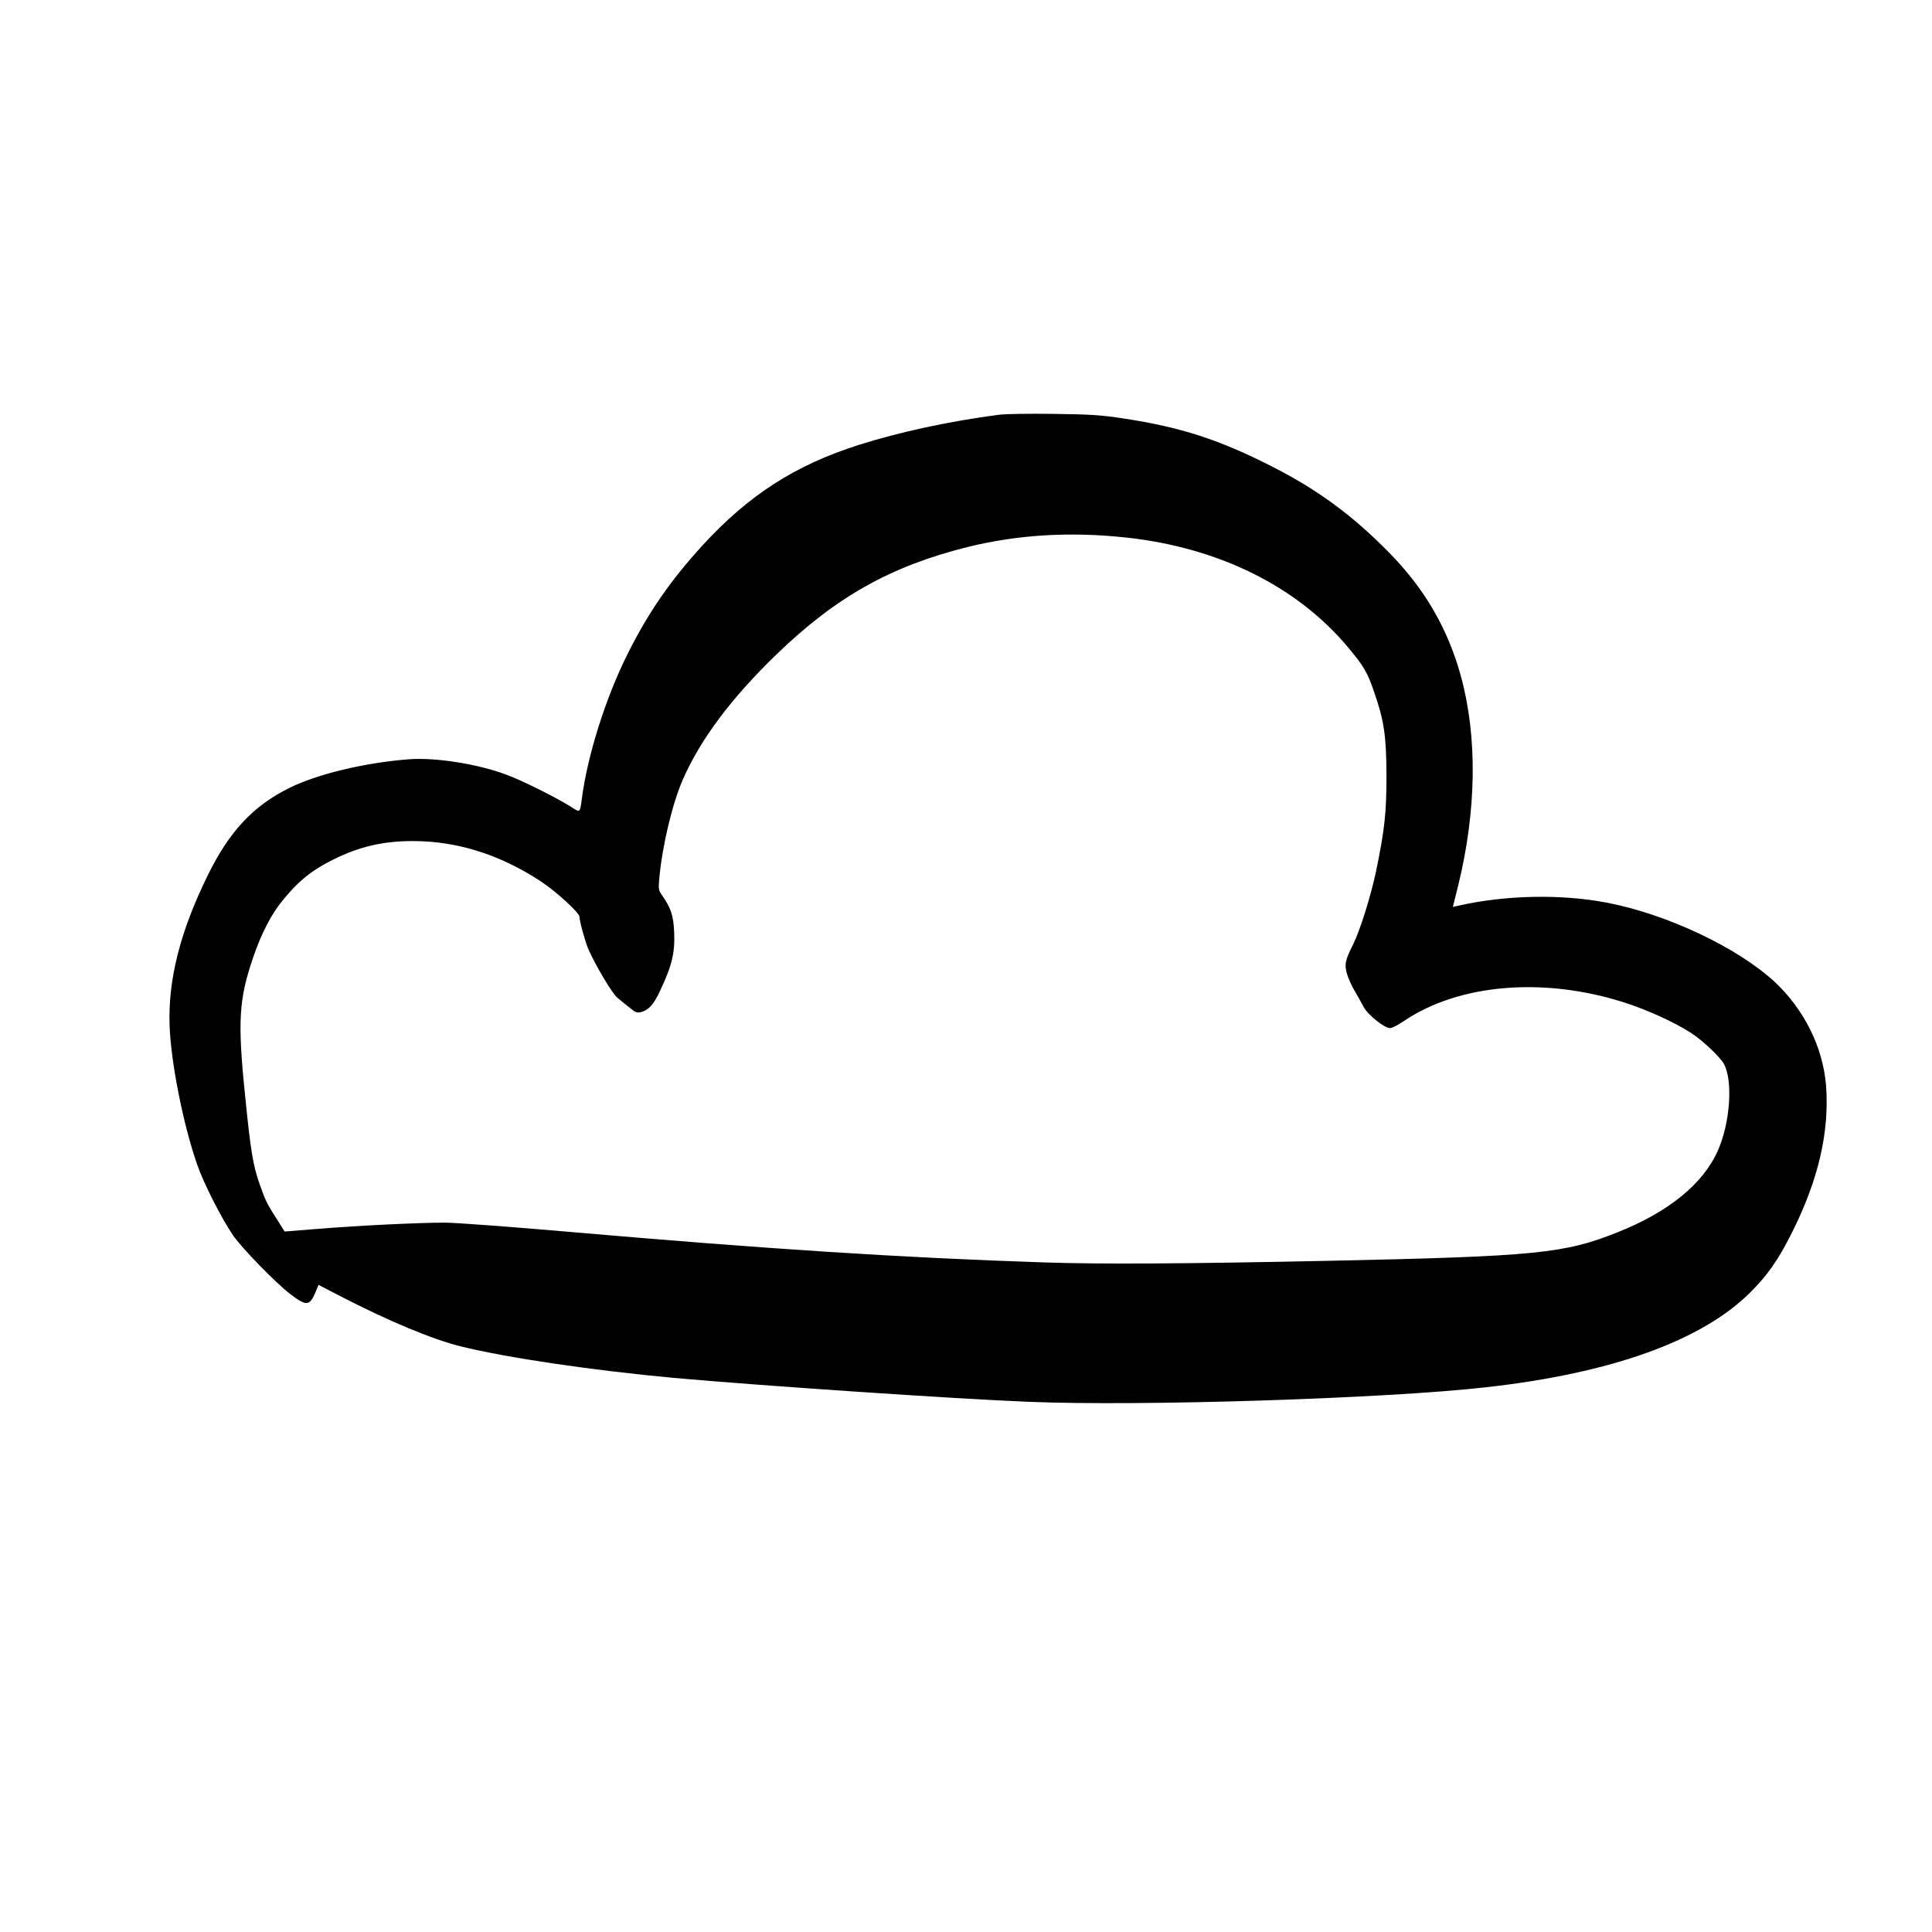 <?xml version="1.0" encoding="UTF-8"?>
<!-- Uploaded to: ICON Repo, www.svgrepo.com, Generator: ICON Repo Mixer Tools -->
<svg fill="#000000" width="800px" height="800px" version="1.1" viewBox="144 144 512 512" xmlns="http://www.w3.org/2000/svg">
 <path d="m408.61 253.93c-13.184 1.723-26.492 4.621-37.156 8.02-16.836 5.375-29.055 13.27-41.27 26.578-8.566 9.363-14.402 17.844-19.859 28.758-5.836 11.672-10.664 26.996-12.133 38.414-0.504 3.781-0.422 3.695-2.898 2.102-3.738-2.394-13.266-7.137-17.254-8.566-7.769-2.856-18.727-4.531-25.613-4.027-11.879 0.922-24.434 3.945-31.906 7.68-9.488 4.746-15.742 11.465-21.41 22.965-7.391 15.031-10.625 27.836-10.16 40.098 0.375 9.824 3.609 26.027 7.262 36.566 1.723 5.039 6.422 14.234 9.531 18.852 2.391 3.441 11.293 12.598 15.238 15.617 4.117 3.152 5.039 3.109 6.508-0.25l0.926-2.227 6.34 3.277c12.215 6.297 23.973 11.207 31.32 13.012 12.469 3.066 34.762 6.34 56.465 8.355 22.379 2.016 74.145 5.543 94.047 6.34 29.598 1.219 94.59-0.84 121.33-3.863 33.211-3.734 57.016-12.301 69.906-25.105 4.66-4.66 7.348-8.523 11-15.742 7.051-14.023 9.992-26.703 9.109-38.961-0.797-10.246-5.793-20.324-13.73-27.711-9.824-9.027-28.379-17.801-44.207-20.867-12.176-2.352-26.871-2.055-39.258 0.715l-1.719 0.379 1.383-5.543c4.914-19.984 5.164-39.422 0.758-55.586-3.484-12.637-9.574-23.133-19.02-32.75-9.781-9.949-18.934-16.668-30.984-22.797-14.062-7.18-24.266-10.453-39.379-12.762-6.047-0.926-8.902-1.094-18.684-1.219-6.34-0.082-12.848 0-14.484 0.25zm34.008 32.539c24.434 2.688 45.09 12.93 58.609 29.055 4.238 5.078 5.121 6.59 6.926 11.84 2.644 7.598 3.234 11.629 3.277 22.039 0 10.035-0.465 14.316-2.731 25.359-1.43 6.758-4.242 15.746-6.129 19.566-2.059 4.113-2.312 5.164-1.641 7.641 0.336 1.215 1.262 3.273 2.059 4.617s1.848 3.234 2.352 4.199c1.051 2.098 5.668 5.793 7.094 5.668 0.547-0.043 2.102-0.84 3.527-1.805 14.613-9.953 37.242-11.84 58.695-4.914 6.004 1.934 13.266 5.25 17.508 8.02 3.023 1.93 7.766 6.422 8.73 8.27 2.394 4.535 1.598 15.578-1.637 22.883-3.902 8.816-13.016 16.246-26.492 21.621-14.148 5.668-21.535 6.426-76.621 7.598-38.414 0.801-60.625 0.926-75.57 0.422-37.953-1.258-73.516-3.57-124.82-8.02-15.91-1.387-31.109-2.519-33.836-2.519-6.887 0-22.758 0.758-33.465 1.637l-9.023 0.715-2.016-3.191c-2.644-4.113-3.066-4.953-4.621-9.402-1.719-4.914-2.352-8.523-3.82-23.219-2.055-19.898-1.68-25.777 2.141-36.902 2.269-6.551 4.828-11.504 8.062-15.367 4.367-5.289 8.062-8.102 14.273-11.043 7.223-3.398 14.066-4.66 22.715-4.281 10.707 0.504 21.203 4.074 31.109 10.582 3.988 2.602 10.289 8.352 10.289 9.402 0 1.176 1.594 6.887 2.391 8.691 2.227 4.871 6.34 11.711 7.684 12.805 0.797 0.672 2.266 1.848 3.273 2.644 1.555 1.301 1.934 1.387 3.109 1.094 1.93-0.59 3.191-1.977 4.742-5.25 3.273-6.887 4.117-10.242 3.906-15.742-0.168-4.578-0.883-6.637-3.402-10.203-0.715-1.051-0.797-1.598-0.547-4.199 0.801-8.773 3.484-19.898 6.258-26.242 4.703-10.703 12.891-21.621 24.895-33.207 15.746-15.199 30.23-23.301 50.594-28.383 13.309-3.273 27.289-4.113 42.152-2.477z"/>
</svg>